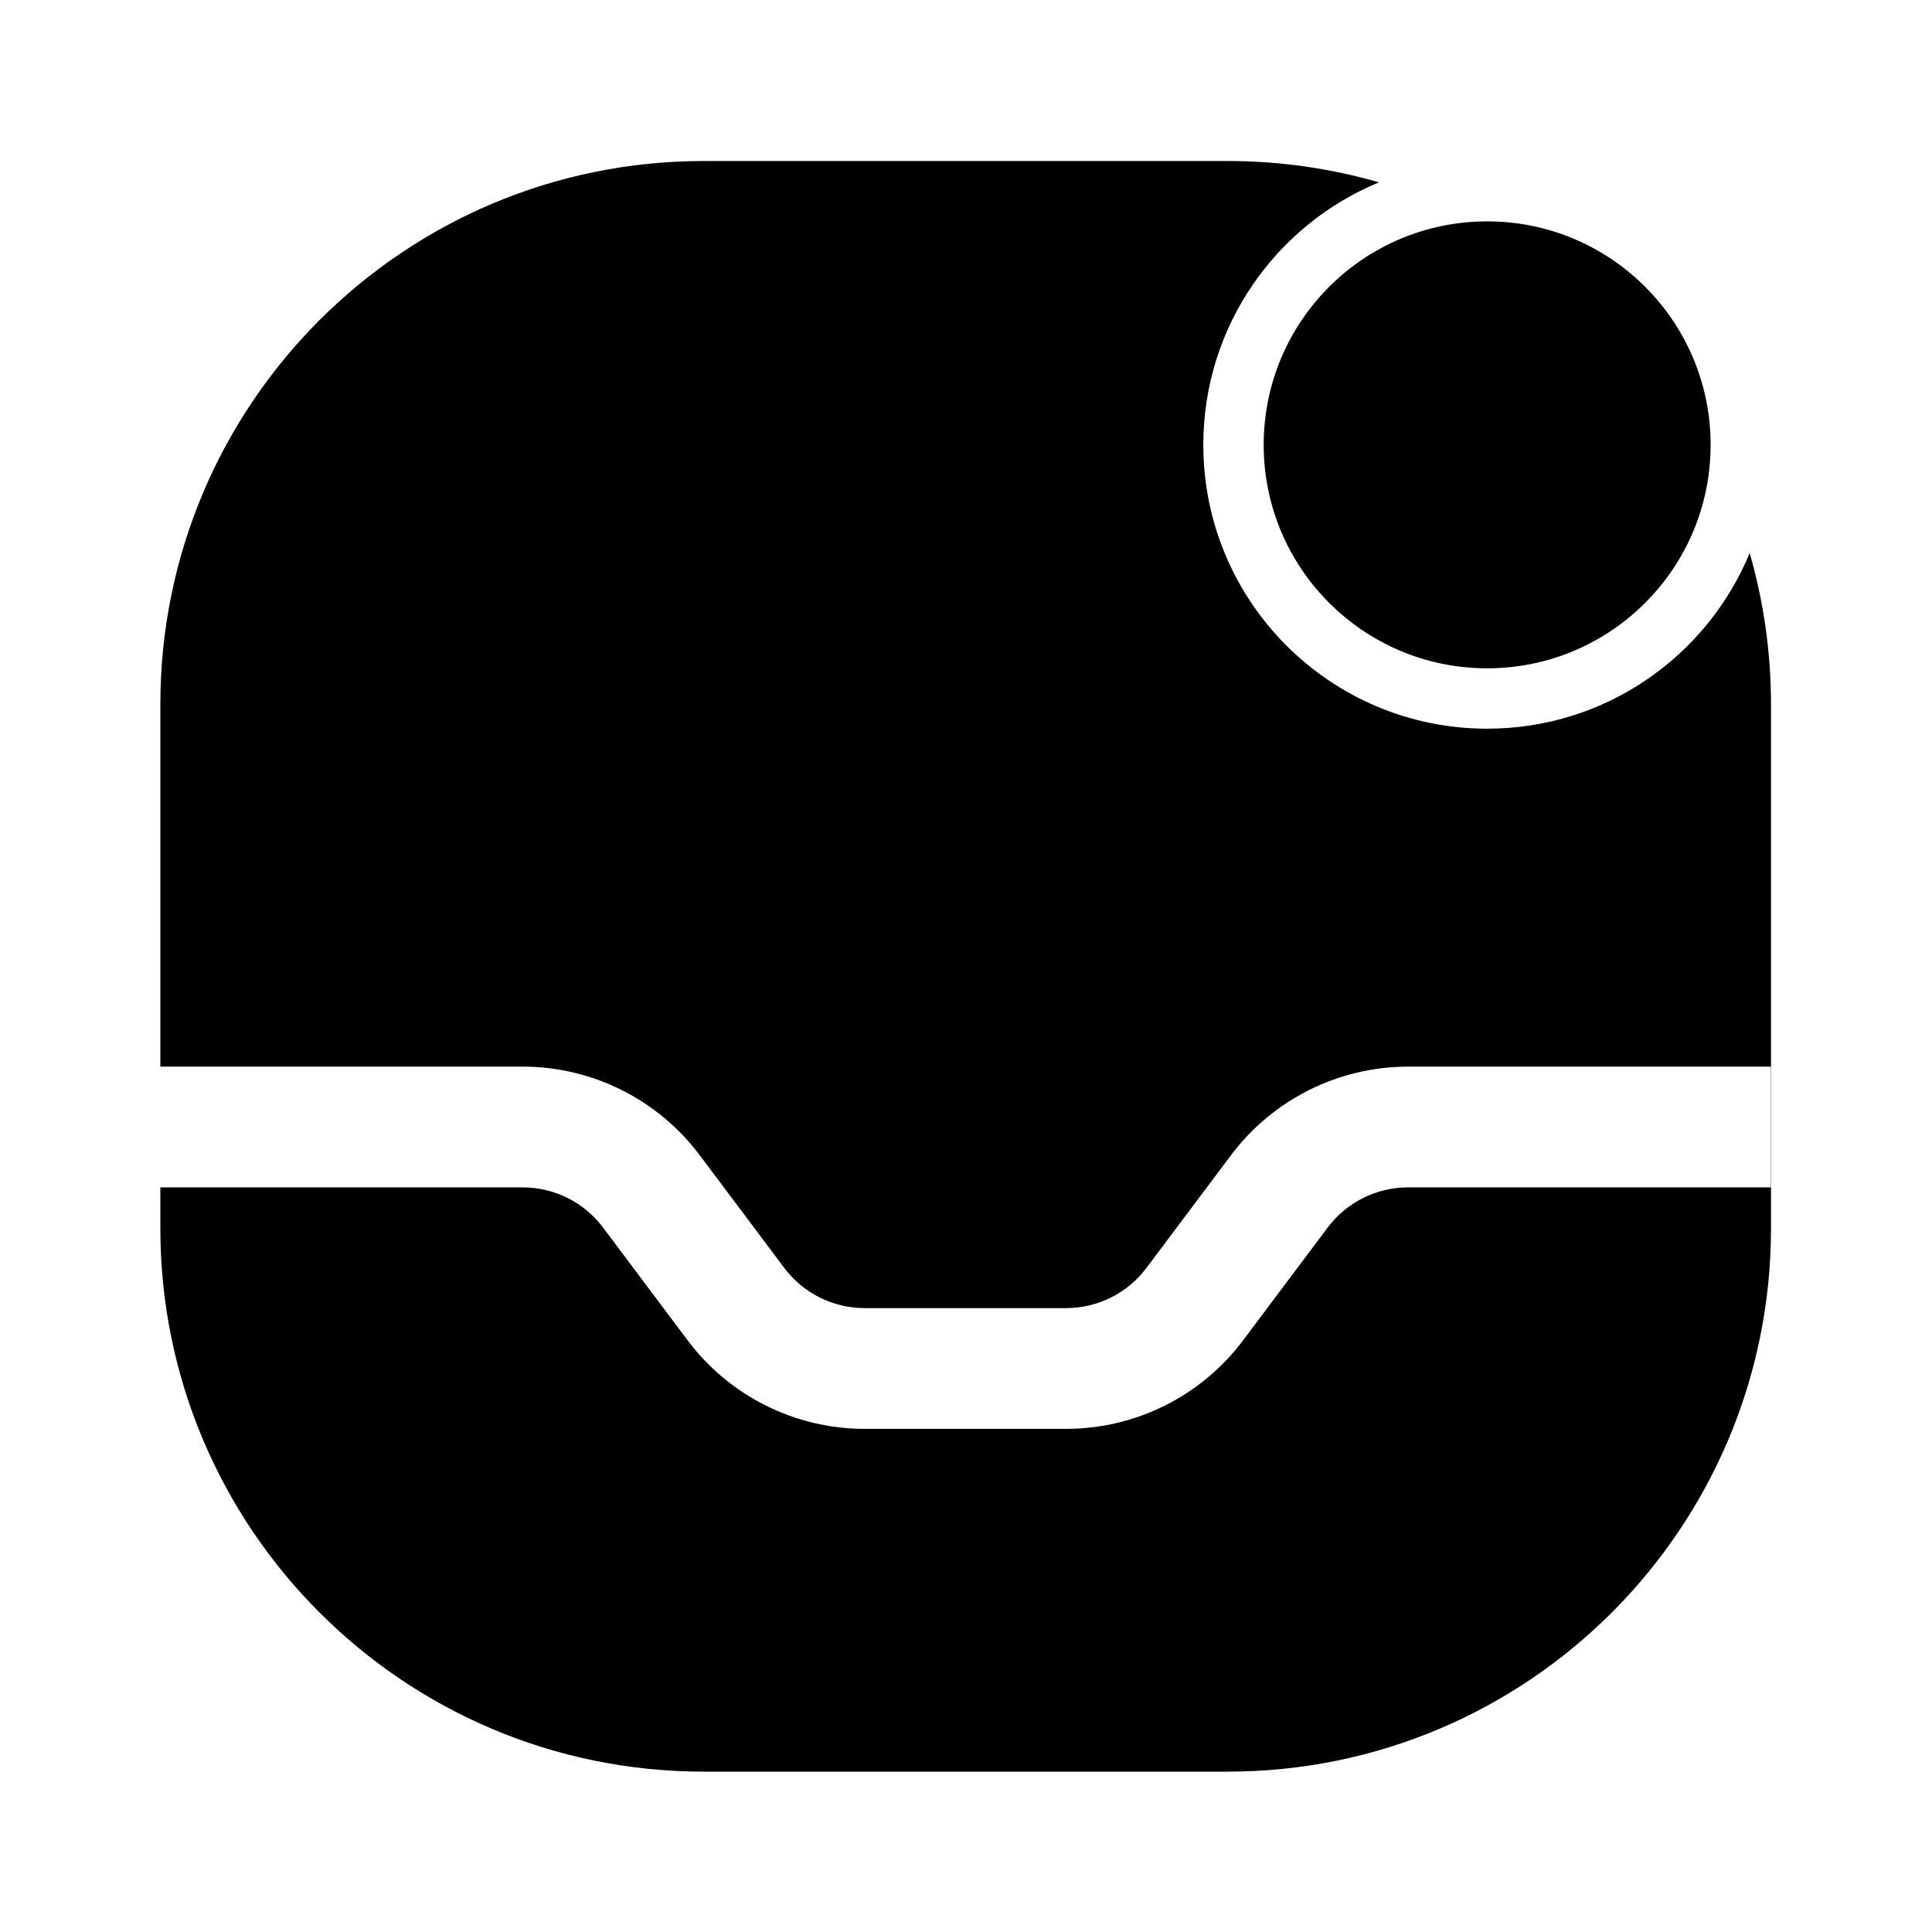 <?xml version="1.0" encoding="utf-8"?>
<!-- Uploaded to: SVG Repo, www.svgrepo.com, Generator: SVG Repo Mixer Tools -->
<svg width="800px" height="800px" viewBox="0 0 24 24" fill="none" xmlns="http://www.w3.org/2000/svg">
<g id="style=fill">
<g id="notification-direct">
<path id="Subtract" fill-rule="evenodd" clip-rule="evenodd" d="M1.992 8.75C1.992 5.022 5.014 2 8.742 2H15.25C15.902 2 16.533 2.093 17.13 2.265C15.849 2.794 14.948 4.055 14.948 5.526C14.948 7.474 16.526 9.052 18.474 9.052C19.945 9.052 21.206 8.151 21.735 6.87C21.907 7.467 22 8.098 22 8.75V15.258C22 18.986 18.978 22.008 15.25 22.008L8.742 22.008C5.014 22.008 1.992 18.986 1.992 15.258V14.75L6.492 14.75C6.886 14.75 7.256 14.935 7.492 15.25L8.542 16.65C9.062 17.343 9.877 17.75 10.742 17.75L13.242 17.75C14.108 17.75 14.923 17.343 15.442 16.65L16.492 15.25C16.728 14.935 17.099 14.75 17.492 14.75L21.997 14.75V13.25L17.492 13.25C16.627 13.25 15.812 13.658 15.292 14.35L14.242 15.75C14.006 16.065 13.636 16.25 13.242 16.25L10.742 16.25C10.349 16.25 9.978 16.065 9.742 15.75L8.692 14.35C8.173 13.658 7.358 13.25 6.492 13.25L1.992 13.25V8.75Z" fill="#000000"/>
<circle id="vector" cx="18.474" cy="5.526" r="2.776" fill="#000000"/>
</g>
</g>
</svg>